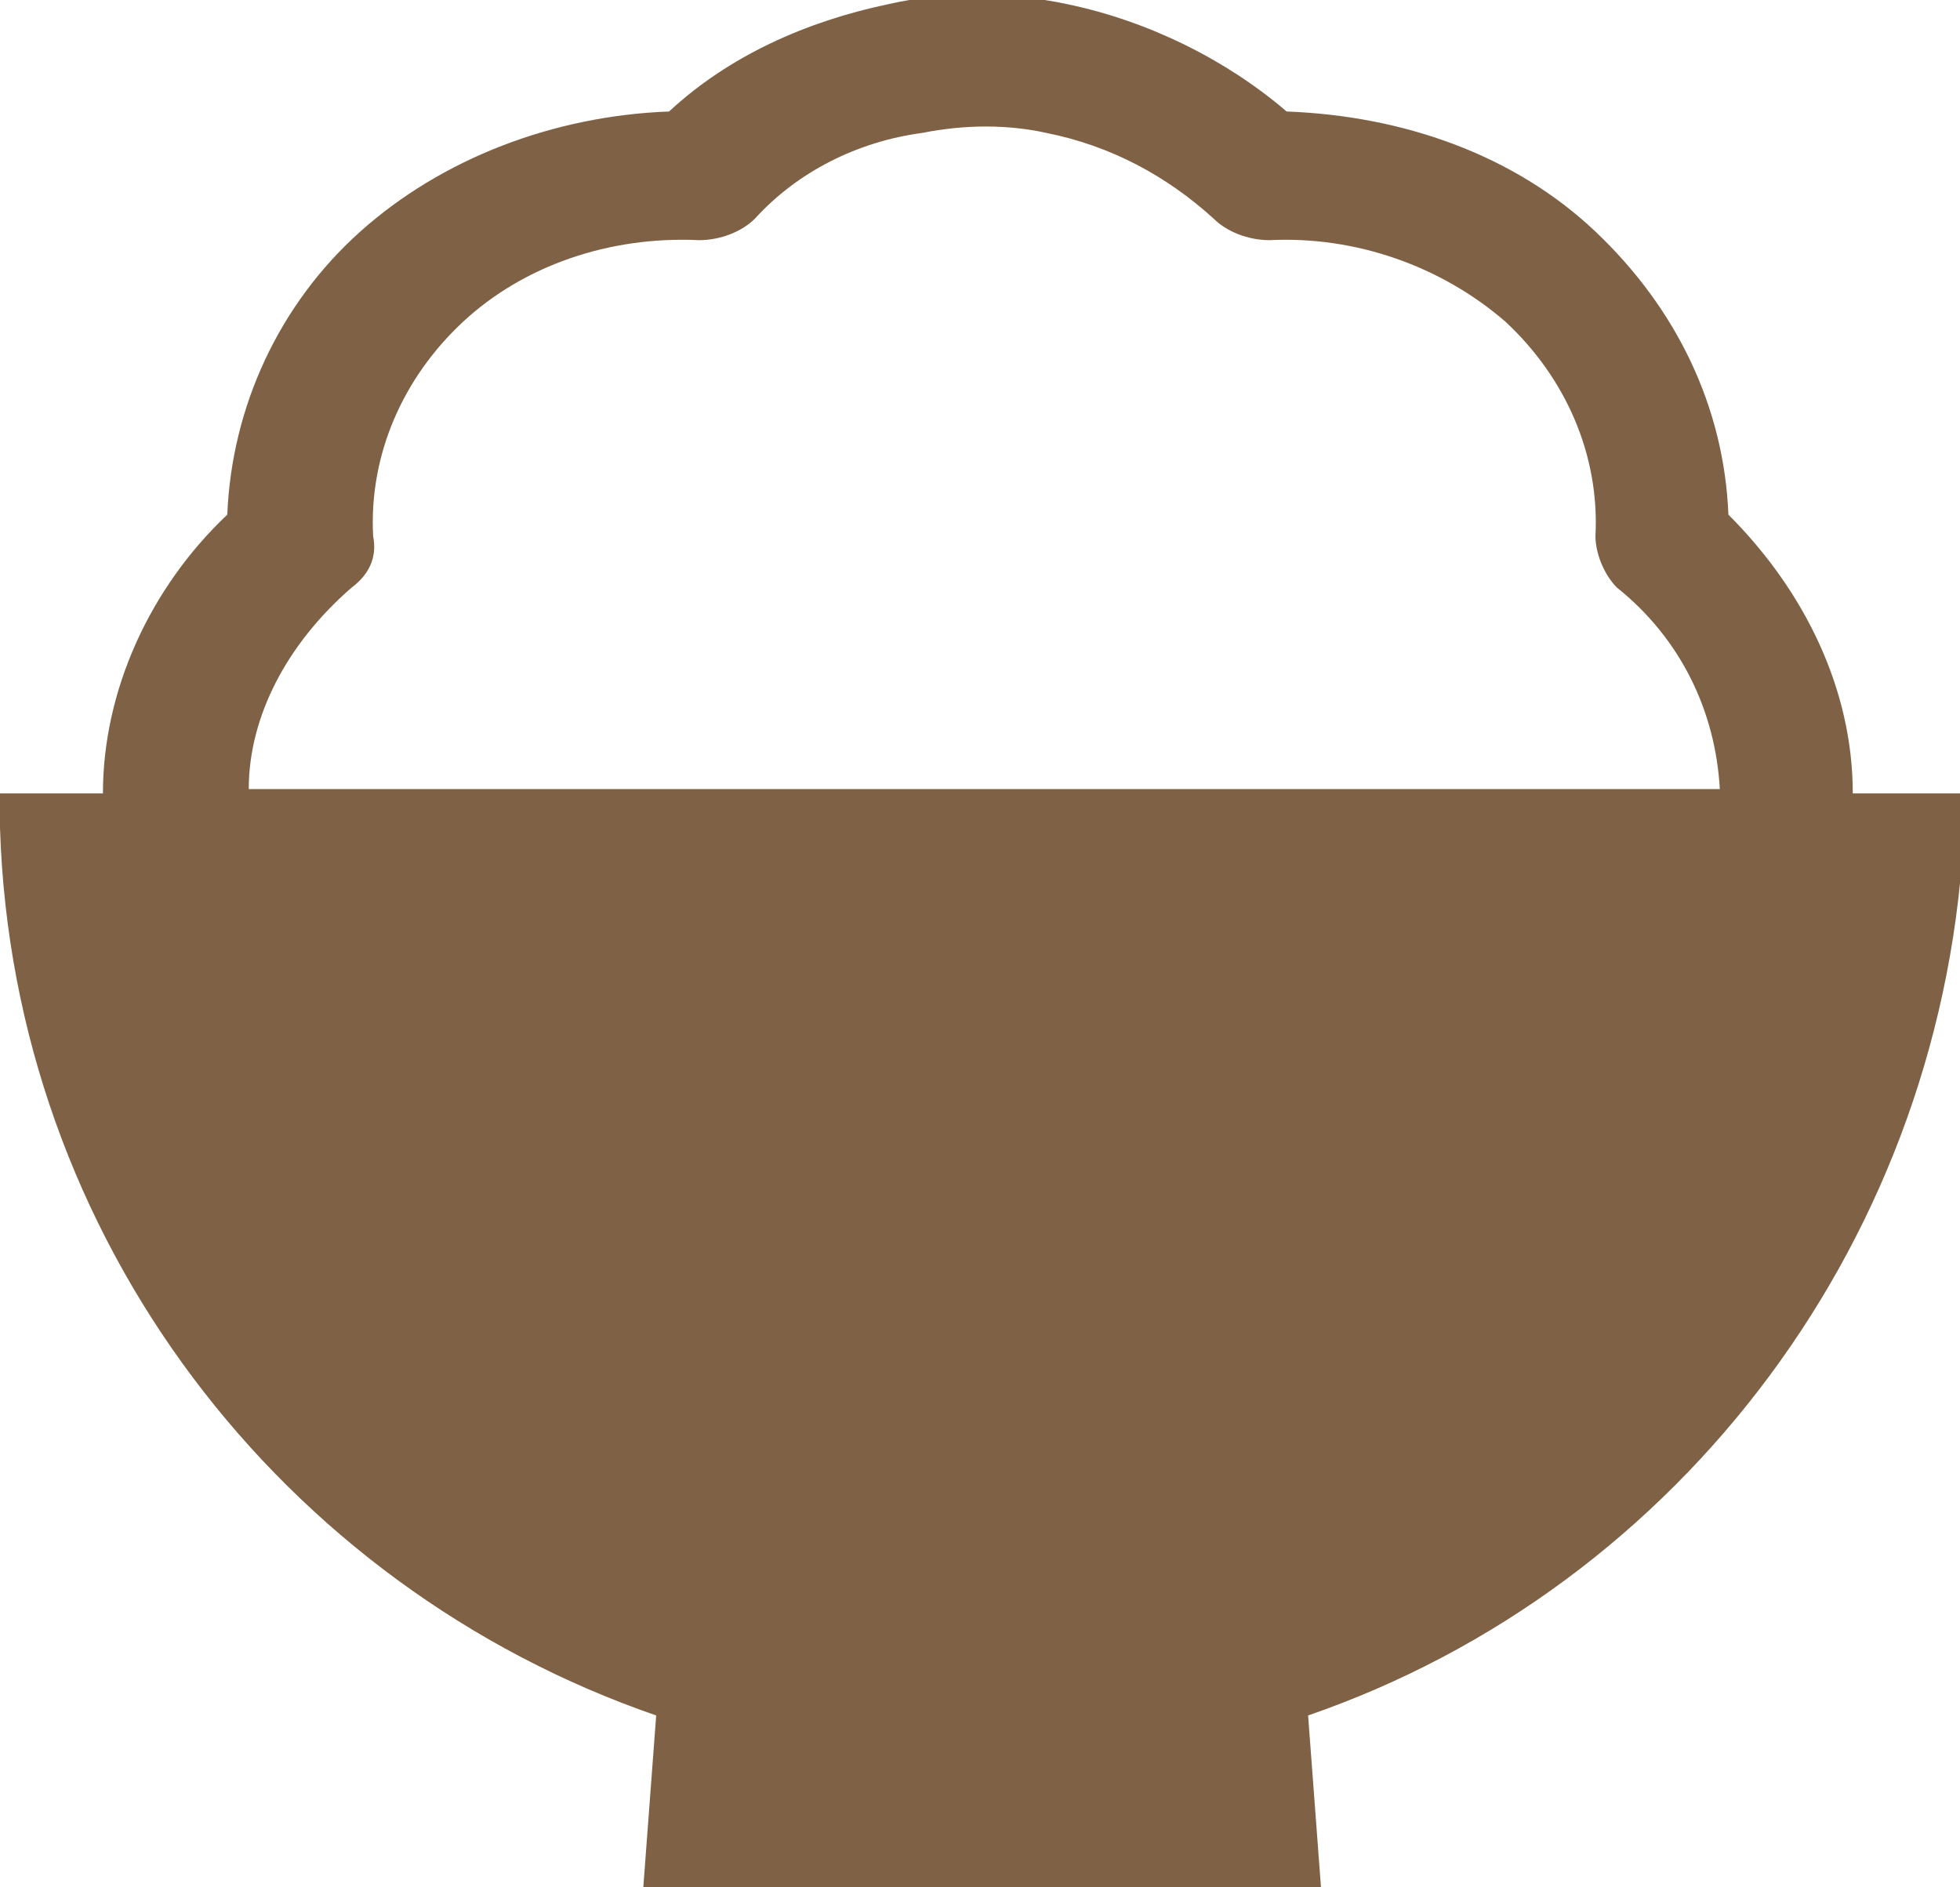 <?xml version="1.0" encoding="utf-8"?>
<!-- Generator: Adobe Illustrator 25.4.2, SVG Export Plug-In . SVG Version: 6.00 Build 0)  -->
<svg version="1.1" id="レイヤー_1" xmlns="http://www.w3.org/2000/svg" xmlns:xlink="http://www.w3.org/1999/xlink" x="0px"
	 y="0px" viewBox="0 0 45.7 44" style="enable-background:new 0 0 45.7 44;" xml:space="preserve">
<style type="text/css">
	.st0{fill:#7F6145;}
</style>
<path class="st0" d="M45.7,18.5C45.7,18.5,45.7,18.5,45.7,18.5l-2.5,0c0,0,0,0,0,0h0c0-2.4-1.1-4.7-2.9-6.5
	c-0.1-2.5-1.2-4.8-3.1-6.6c-1.9-1.8-4.5-2.7-7.2-2.8c-1.4-1.2-3.2-2.1-5.1-2.5c-1.4-0.3-2.9-0.3-4.2,0c-1.9,0.4-3.7,1.2-5.1,2.5
	c-2.7,0.1-5.3,1.1-7.2,2.8c-1.9,1.7-3,4.1-3.1,6.6c-1.8,1.7-2.9,4.1-2.9,6.5h0c0,0,0,0,0,0H0c0,0.3,0,0.5,0,0.8
	C0.3,28.9,6.6,37,15.3,40L15,44h15.8l-0.3-4c8.7-3,14.9-11.2,15.3-20.8c0-0.1,0-0.1,0-0.2c0-0.1,0-0.3,0-0.4
	C45.7,18.6,45.7,18.6,45.7,18.5z M8.2,13.7c0.4-0.3,0.6-0.7,0.5-1.2c-0.1-1.9,0.7-3.7,2.1-5c1.4-1.3,3.4-2,5.5-1.9
	c0.5,0,1-0.2,1.3-0.5c1-1.1,2.4-1.8,3.9-2c1-0.2,2-0.2,2.9,0c1.5,0.3,2.8,1,3.9,2c0.3,0.3,0.8,0.5,1.3,0.5c2-0.1,4,0.6,5.5,1.9
	c1.4,1.3,2.2,3.1,2.1,5c0,0.4,0.2,0.9,0.5,1.2c1.5,1.2,2.3,2.9,2.4,4.7H5.8C5.8,16.7,6.7,15,8.2,13.7z"/>
</svg>
